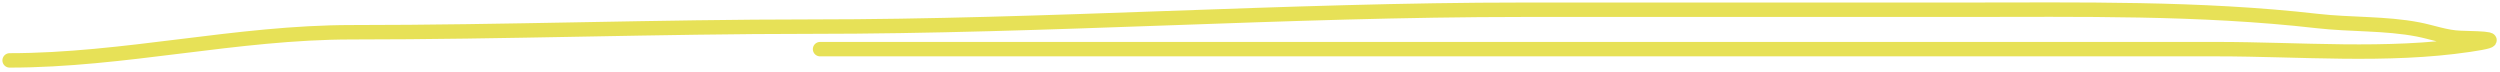 <?xml version="1.0" encoding="UTF-8"?> <svg xmlns="http://www.w3.org/2000/svg" width="520" height="15" viewBox="0 0 520 15" fill="none"> <path d="M2 12.562C25.815 12.562 49.198 6.709 73.148 6.709C105.033 6.709 136.856 5.539 168.75 5.539C218.091 5.539 267.445 2.027 316.835 2.027C347.229 2.027 377.622 2.027 408.015 2.027C432.569 2.027 457.533 1.576 481.96 4.368C488.888 5.16 496.133 4.81 502.966 6.124C505.841 6.677 508.817 7.799 511.746 7.88C516.795 8.02 521.532 8.131 513.567 9.311C496.491 11.841 478.348 10.221 461.149 10.221C440.554 10.221 419.96 10.221 399.365 10.221C323.101 10.221 246.836 10.221 170.571 10.221" stroke="#E7E157" stroke-width="3" stroke-linecap="round"></path> </svg> 